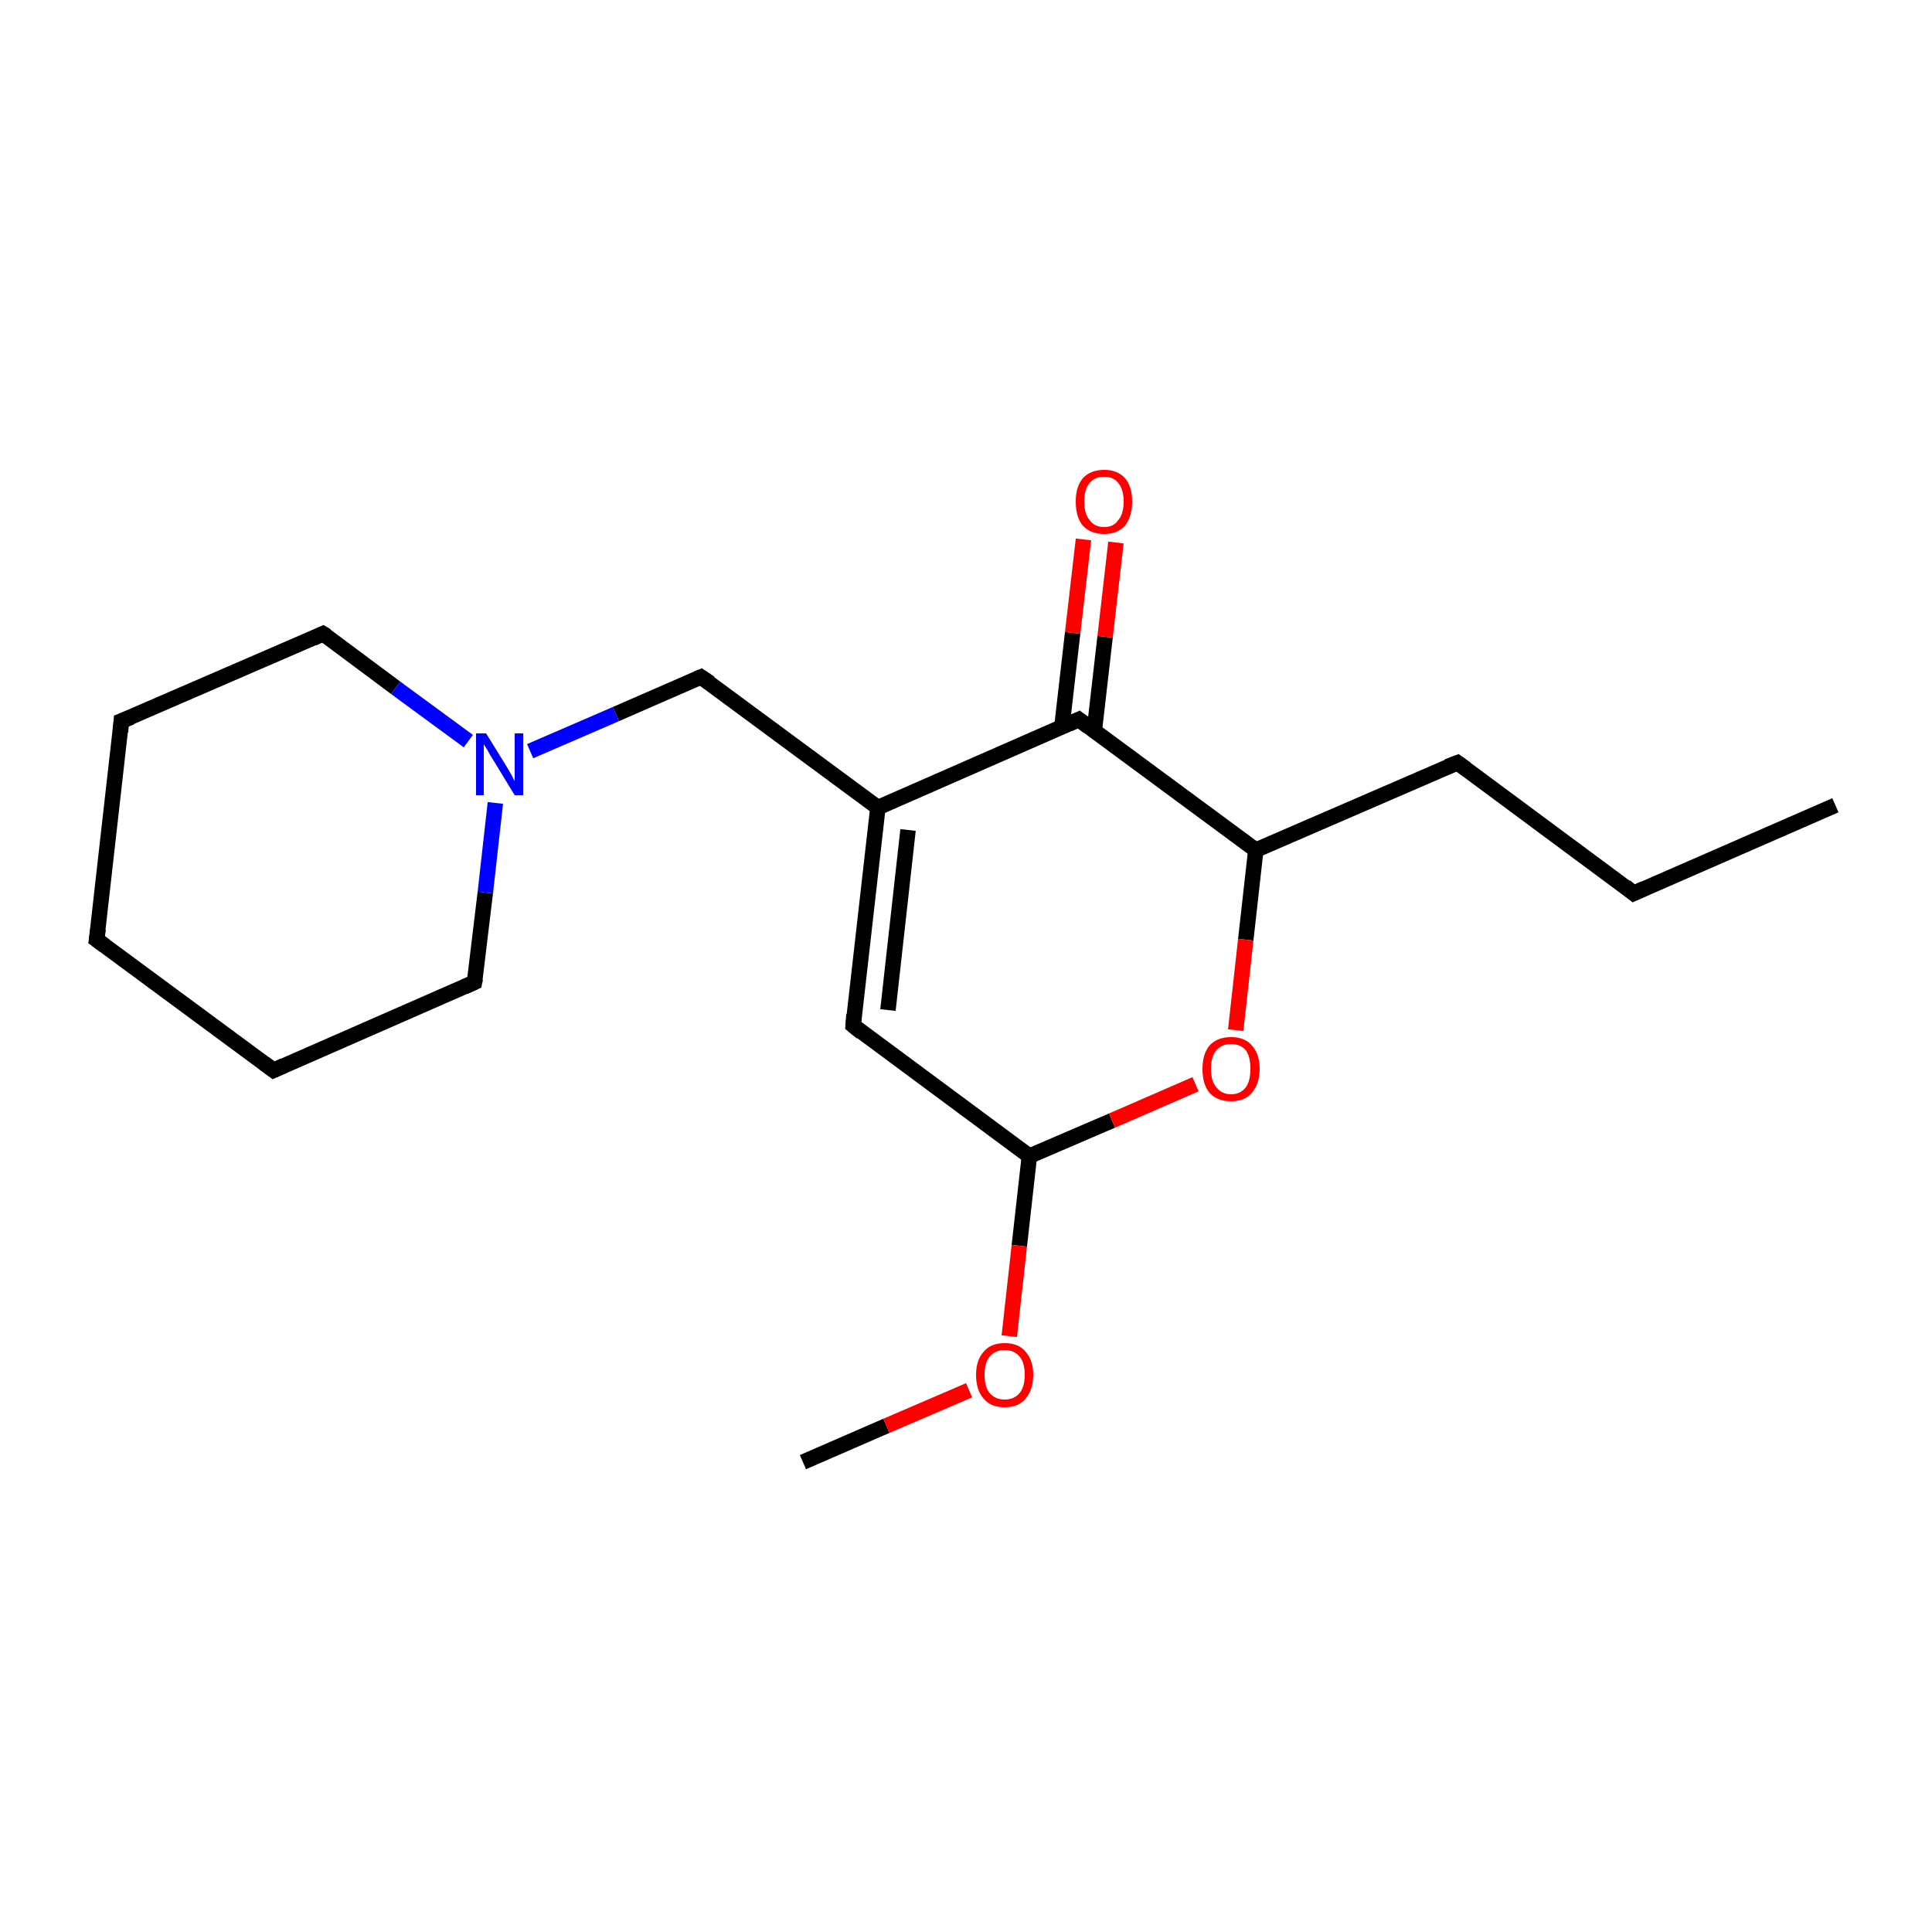 <?xml version='1.0' encoding='iso-8859-1'?>
<svg version='1.1' baseProfile='full'
              xmlns='http://www.w3.org/2000/svg'
                      xmlns:rdkit='http://www.rdkit.org/xml'
                      xmlns:xlink='http://www.w3.org/1999/xlink'
                  xml:space='preserve'
width='250px' height='250px' viewBox='0 0 250 250'>
<!-- END OF HEADER -->
<rect style='opacity:1.0;fill:#FFFFFF;stroke:none' width='250.0' height='250.0' x='0.0' y='0.0'> </rect>
<path class='bond-0 atom-0 atom-2' d='M 237.5,104.2 L 211.4,115.6' style='fill:none;fill-rule:evenodd;stroke:#000000;stroke-width:2.0px;stroke-linecap:butt;stroke-linejoin:miter;stroke-opacity:1' />
<path class='bond-1 atom-1 atom-17' d='M 103.9,189.2 L 114.7,184.5' style='fill:none;fill-rule:evenodd;stroke:#000000;stroke-width:2.0px;stroke-linecap:butt;stroke-linejoin:miter;stroke-opacity:1' />
<path class='bond-1 atom-1 atom-17' d='M 114.7,184.5 L 125.4,179.9' style='fill:none;fill-rule:evenodd;stroke:#FF0000;stroke-width:2.0px;stroke-linecap:butt;stroke-linejoin:miter;stroke-opacity:1' />
<path class='bond-2 atom-2 atom-6' d='M 211.4,115.6 L 188.6,98.7' style='fill:none;fill-rule:evenodd;stroke:#000000;stroke-width:2.0px;stroke-linecap:butt;stroke-linejoin:miter;stroke-opacity:1' />
<path class='bond-3 atom-3 atom-4' d='M 12.5,121.6 L 15.7,93.3' style='fill:none;fill-rule:evenodd;stroke:#000000;stroke-width:2.0px;stroke-linecap:butt;stroke-linejoin:miter;stroke-opacity:1' />
<path class='bond-4 atom-3 atom-5' d='M 12.5,121.6 L 35.4,138.5' style='fill:none;fill-rule:evenodd;stroke:#000000;stroke-width:2.0px;stroke-linecap:butt;stroke-linejoin:miter;stroke-opacity:1' />
<path class='bond-5 atom-4 atom-7' d='M 15.7,93.3 L 41.8,82.0' style='fill:none;fill-rule:evenodd;stroke:#000000;stroke-width:2.0px;stroke-linecap:butt;stroke-linejoin:miter;stroke-opacity:1' />
<path class='bond-6 atom-5 atom-8' d='M 35.4,138.5 L 61.4,127.1' style='fill:none;fill-rule:evenodd;stroke:#000000;stroke-width:2.0px;stroke-linecap:butt;stroke-linejoin:miter;stroke-opacity:1' />
<path class='bond-7 atom-6 atom-12' d='M 188.6,98.7 L 162.5,110.0' style='fill:none;fill-rule:evenodd;stroke:#000000;stroke-width:2.0px;stroke-linecap:butt;stroke-linejoin:miter;stroke-opacity:1' />
<path class='bond-8 atom-7 atom-15' d='M 41.8,82.0 L 51.2,89.0' style='fill:none;fill-rule:evenodd;stroke:#000000;stroke-width:2.0px;stroke-linecap:butt;stroke-linejoin:miter;stroke-opacity:1' />
<path class='bond-8 atom-7 atom-15' d='M 51.2,89.0 L 60.6,95.9' style='fill:none;fill-rule:evenodd;stroke:#0000FF;stroke-width:2.0px;stroke-linecap:butt;stroke-linejoin:miter;stroke-opacity:1' />
<path class='bond-9 atom-8 atom-15' d='M 61.4,127.1 L 62.8,115.5' style='fill:none;fill-rule:evenodd;stroke:#000000;stroke-width:2.0px;stroke-linecap:butt;stroke-linejoin:miter;stroke-opacity:1' />
<path class='bond-9 atom-8 atom-15' d='M 62.8,115.5 L 64.1,103.9' style='fill:none;fill-rule:evenodd;stroke:#0000FF;stroke-width:2.0px;stroke-linecap:butt;stroke-linejoin:miter;stroke-opacity:1' />
<path class='bond-10 atom-9 atom-11' d='M 110.4,132.7 L 113.6,104.5' style='fill:none;fill-rule:evenodd;stroke:#000000;stroke-width:2.0px;stroke-linecap:butt;stroke-linejoin:miter;stroke-opacity:1' />
<path class='bond-10 atom-9 atom-11' d='M 114.9,130.7 L 117.5,107.4' style='fill:none;fill-rule:evenodd;stroke:#000000;stroke-width:2.0px;stroke-linecap:butt;stroke-linejoin:miter;stroke-opacity:1' />
<path class='bond-11 atom-9 atom-13' d='M 110.4,132.7 L 133.2,149.6' style='fill:none;fill-rule:evenodd;stroke:#000000;stroke-width:2.0px;stroke-linecap:butt;stroke-linejoin:miter;stroke-opacity:1' />
<path class='bond-12 atom-10 atom-11' d='M 90.7,87.6 L 113.6,104.5' style='fill:none;fill-rule:evenodd;stroke:#000000;stroke-width:2.0px;stroke-linecap:butt;stroke-linejoin:miter;stroke-opacity:1' />
<path class='bond-13 atom-10 atom-15' d='M 90.7,87.6 L 79.7,92.4' style='fill:none;fill-rule:evenodd;stroke:#000000;stroke-width:2.0px;stroke-linecap:butt;stroke-linejoin:miter;stroke-opacity:1' />
<path class='bond-13 atom-10 atom-15' d='M 79.7,92.4 L 68.6,97.2' style='fill:none;fill-rule:evenodd;stroke:#0000FF;stroke-width:2.0px;stroke-linecap:butt;stroke-linejoin:miter;stroke-opacity:1' />
<path class='bond-14 atom-11 atom-14' d='M 113.6,104.5 L 139.6,93.1' style='fill:none;fill-rule:evenodd;stroke:#000000;stroke-width:2.0px;stroke-linecap:butt;stroke-linejoin:miter;stroke-opacity:1' />
<path class='bond-15 atom-12 atom-14' d='M 162.5,110.0 L 139.6,93.1' style='fill:none;fill-rule:evenodd;stroke:#000000;stroke-width:2.0px;stroke-linecap:butt;stroke-linejoin:miter;stroke-opacity:1' />
<path class='bond-16 atom-12 atom-18' d='M 162.5,110.0 L 161.2,121.6' style='fill:none;fill-rule:evenodd;stroke:#000000;stroke-width:2.0px;stroke-linecap:butt;stroke-linejoin:miter;stroke-opacity:1' />
<path class='bond-16 atom-12 atom-18' d='M 161.2,121.6 L 159.9,133.3' style='fill:none;fill-rule:evenodd;stroke:#FF0000;stroke-width:2.0px;stroke-linecap:butt;stroke-linejoin:miter;stroke-opacity:1' />
<path class='bond-17 atom-13 atom-17' d='M 133.2,149.6 L 131.9,161.2' style='fill:none;fill-rule:evenodd;stroke:#000000;stroke-width:2.0px;stroke-linecap:butt;stroke-linejoin:miter;stroke-opacity:1' />
<path class='bond-17 atom-13 atom-17' d='M 131.9,161.2 L 130.6,172.9' style='fill:none;fill-rule:evenodd;stroke:#FF0000;stroke-width:2.0px;stroke-linecap:butt;stroke-linejoin:miter;stroke-opacity:1' />
<path class='bond-18 atom-13 atom-18' d='M 133.2,149.6 L 143.9,145.0' style='fill:none;fill-rule:evenodd;stroke:#000000;stroke-width:2.0px;stroke-linecap:butt;stroke-linejoin:miter;stroke-opacity:1' />
<path class='bond-18 atom-13 atom-18' d='M 143.9,145.0 L 154.7,140.3' style='fill:none;fill-rule:evenodd;stroke:#FF0000;stroke-width:2.0px;stroke-linecap:butt;stroke-linejoin:miter;stroke-opacity:1' />
<path class='bond-19 atom-14 atom-16' d='M 141.6,94.6 L 143.0,82.4' style='fill:none;fill-rule:evenodd;stroke:#000000;stroke-width:2.0px;stroke-linecap:butt;stroke-linejoin:miter;stroke-opacity:1' />
<path class='bond-19 atom-14 atom-16' d='M 143.0,82.4 L 144.4,70.2' style='fill:none;fill-rule:evenodd;stroke:#FF0000;stroke-width:2.0px;stroke-linecap:butt;stroke-linejoin:miter;stroke-opacity:1' />
<path class='bond-19 atom-14 atom-16' d='M 137.4,94.1 L 138.8,81.9' style='fill:none;fill-rule:evenodd;stroke:#000000;stroke-width:2.0px;stroke-linecap:butt;stroke-linejoin:miter;stroke-opacity:1' />
<path class='bond-19 atom-14 atom-16' d='M 138.8,81.9 L 140.2,69.8' style='fill:none;fill-rule:evenodd;stroke:#FF0000;stroke-width:2.0px;stroke-linecap:butt;stroke-linejoin:miter;stroke-opacity:1' />
<path d='M 212.7,115.0 L 211.4,115.6 L 210.3,114.7' style='fill:none;stroke:#000000;stroke-width:2.0px;stroke-linecap:butt;stroke-linejoin:miter;stroke-opacity:1;' />
<path d='M 12.7,120.2 L 12.5,121.6 L 13.6,122.4' style='fill:none;stroke:#000000;stroke-width:2.0px;stroke-linecap:butt;stroke-linejoin:miter;stroke-opacity:1;' />
<path d='M 15.6,94.7 L 15.7,93.3 L 17.0,92.8' style='fill:none;stroke:#000000;stroke-width:2.0px;stroke-linecap:butt;stroke-linejoin:miter;stroke-opacity:1;' />
<path d='M 34.2,137.6 L 35.4,138.5 L 36.7,137.9' style='fill:none;stroke:#000000;stroke-width:2.0px;stroke-linecap:butt;stroke-linejoin:miter;stroke-opacity:1;' />
<path d='M 189.7,99.5 L 188.6,98.7 L 187.3,99.2' style='fill:none;stroke:#000000;stroke-width:2.0px;stroke-linecap:butt;stroke-linejoin:miter;stroke-opacity:1;' />
<path d='M 40.5,82.6 L 41.8,82.0 L 42.3,82.3' style='fill:none;stroke:#000000;stroke-width:2.0px;stroke-linecap:butt;stroke-linejoin:miter;stroke-opacity:1;' />
<path d='M 60.1,127.7 L 61.4,127.1 L 61.5,126.6' style='fill:none;stroke:#000000;stroke-width:2.0px;stroke-linecap:butt;stroke-linejoin:miter;stroke-opacity:1;' />
<path d='M 110.5,131.3 L 110.4,132.7 L 111.5,133.6' style='fill:none;stroke:#000000;stroke-width:2.0px;stroke-linecap:butt;stroke-linejoin:miter;stroke-opacity:1;' />
<path d='M 91.9,88.4 L 90.7,87.6 L 90.2,87.8' style='fill:none;stroke:#000000;stroke-width:2.0px;stroke-linecap:butt;stroke-linejoin:miter;stroke-opacity:1;' />
<path d='M 138.3,93.7 L 139.6,93.1 L 140.8,94.0' style='fill:none;stroke:#000000;stroke-width:2.0px;stroke-linecap:butt;stroke-linejoin:miter;stroke-opacity:1;' />
<path class='atom-15' d='M 62.9 94.9
L 65.5 99.1
Q 65.8 99.6, 66.2 100.3
Q 66.6 101.1, 66.6 101.1
L 66.6 94.9
L 67.7 94.9
L 67.7 102.9
L 66.6 102.9
L 63.8 98.3
Q 63.4 97.7, 63.1 97.1
Q 62.7 96.5, 62.6 96.3
L 62.6 102.9
L 61.6 102.9
L 61.6 94.9
L 62.9 94.9
' fill='#0000FF'/>
<path class='atom-16' d='M 139.2 64.9
Q 139.2 63.0, 140.1 61.9
Q 141.1 60.8, 142.9 60.8
Q 144.6 60.8, 145.6 61.9
Q 146.5 63.0, 146.5 64.9
Q 146.5 66.8, 145.6 68.0
Q 144.6 69.1, 142.9 69.1
Q 141.1 69.1, 140.1 68.0
Q 139.2 66.9, 139.2 64.9
M 142.9 68.2
Q 144.1 68.2, 144.7 67.3
Q 145.4 66.5, 145.4 64.9
Q 145.4 63.3, 144.7 62.5
Q 144.1 61.7, 142.9 61.7
Q 141.6 61.7, 141.0 62.5
Q 140.3 63.3, 140.3 64.9
Q 140.3 66.5, 141.0 67.3
Q 141.6 68.2, 142.9 68.2
' fill='#FF0000'/>
<path class='atom-17' d='M 126.3 177.9
Q 126.3 176.0, 127.3 174.9
Q 128.2 173.8, 130.0 173.8
Q 131.8 173.8, 132.7 174.9
Q 133.7 176.0, 133.7 177.9
Q 133.7 179.8, 132.7 181.0
Q 131.8 182.1, 130.0 182.1
Q 128.2 182.1, 127.3 181.0
Q 126.3 179.9, 126.3 177.9
M 130.0 181.1
Q 131.2 181.1, 131.9 180.3
Q 132.6 179.5, 132.6 177.9
Q 132.6 176.3, 131.9 175.5
Q 131.2 174.7, 130.0 174.7
Q 128.8 174.7, 128.1 175.5
Q 127.4 176.3, 127.4 177.9
Q 127.4 179.5, 128.1 180.3
Q 128.8 181.1, 130.0 181.1
' fill='#FF0000'/>
<path class='atom-18' d='M 155.6 138.3
Q 155.6 136.4, 156.5 135.3
Q 157.5 134.2, 159.3 134.2
Q 161.1 134.2, 162.0 135.3
Q 163.0 136.4, 163.0 138.3
Q 163.0 140.2, 162.0 141.4
Q 161.1 142.5, 159.3 142.5
Q 157.5 142.5, 156.5 141.4
Q 155.6 140.3, 155.6 138.3
M 159.3 141.6
Q 160.5 141.6, 161.2 140.7
Q 161.8 139.9, 161.8 138.3
Q 161.8 136.7, 161.2 135.9
Q 160.5 135.1, 159.3 135.1
Q 158.1 135.1, 157.4 135.9
Q 156.7 136.7, 156.7 138.3
Q 156.7 139.9, 157.4 140.7
Q 158.1 141.6, 159.3 141.6
' fill='#FF0000'/>
</svg>
